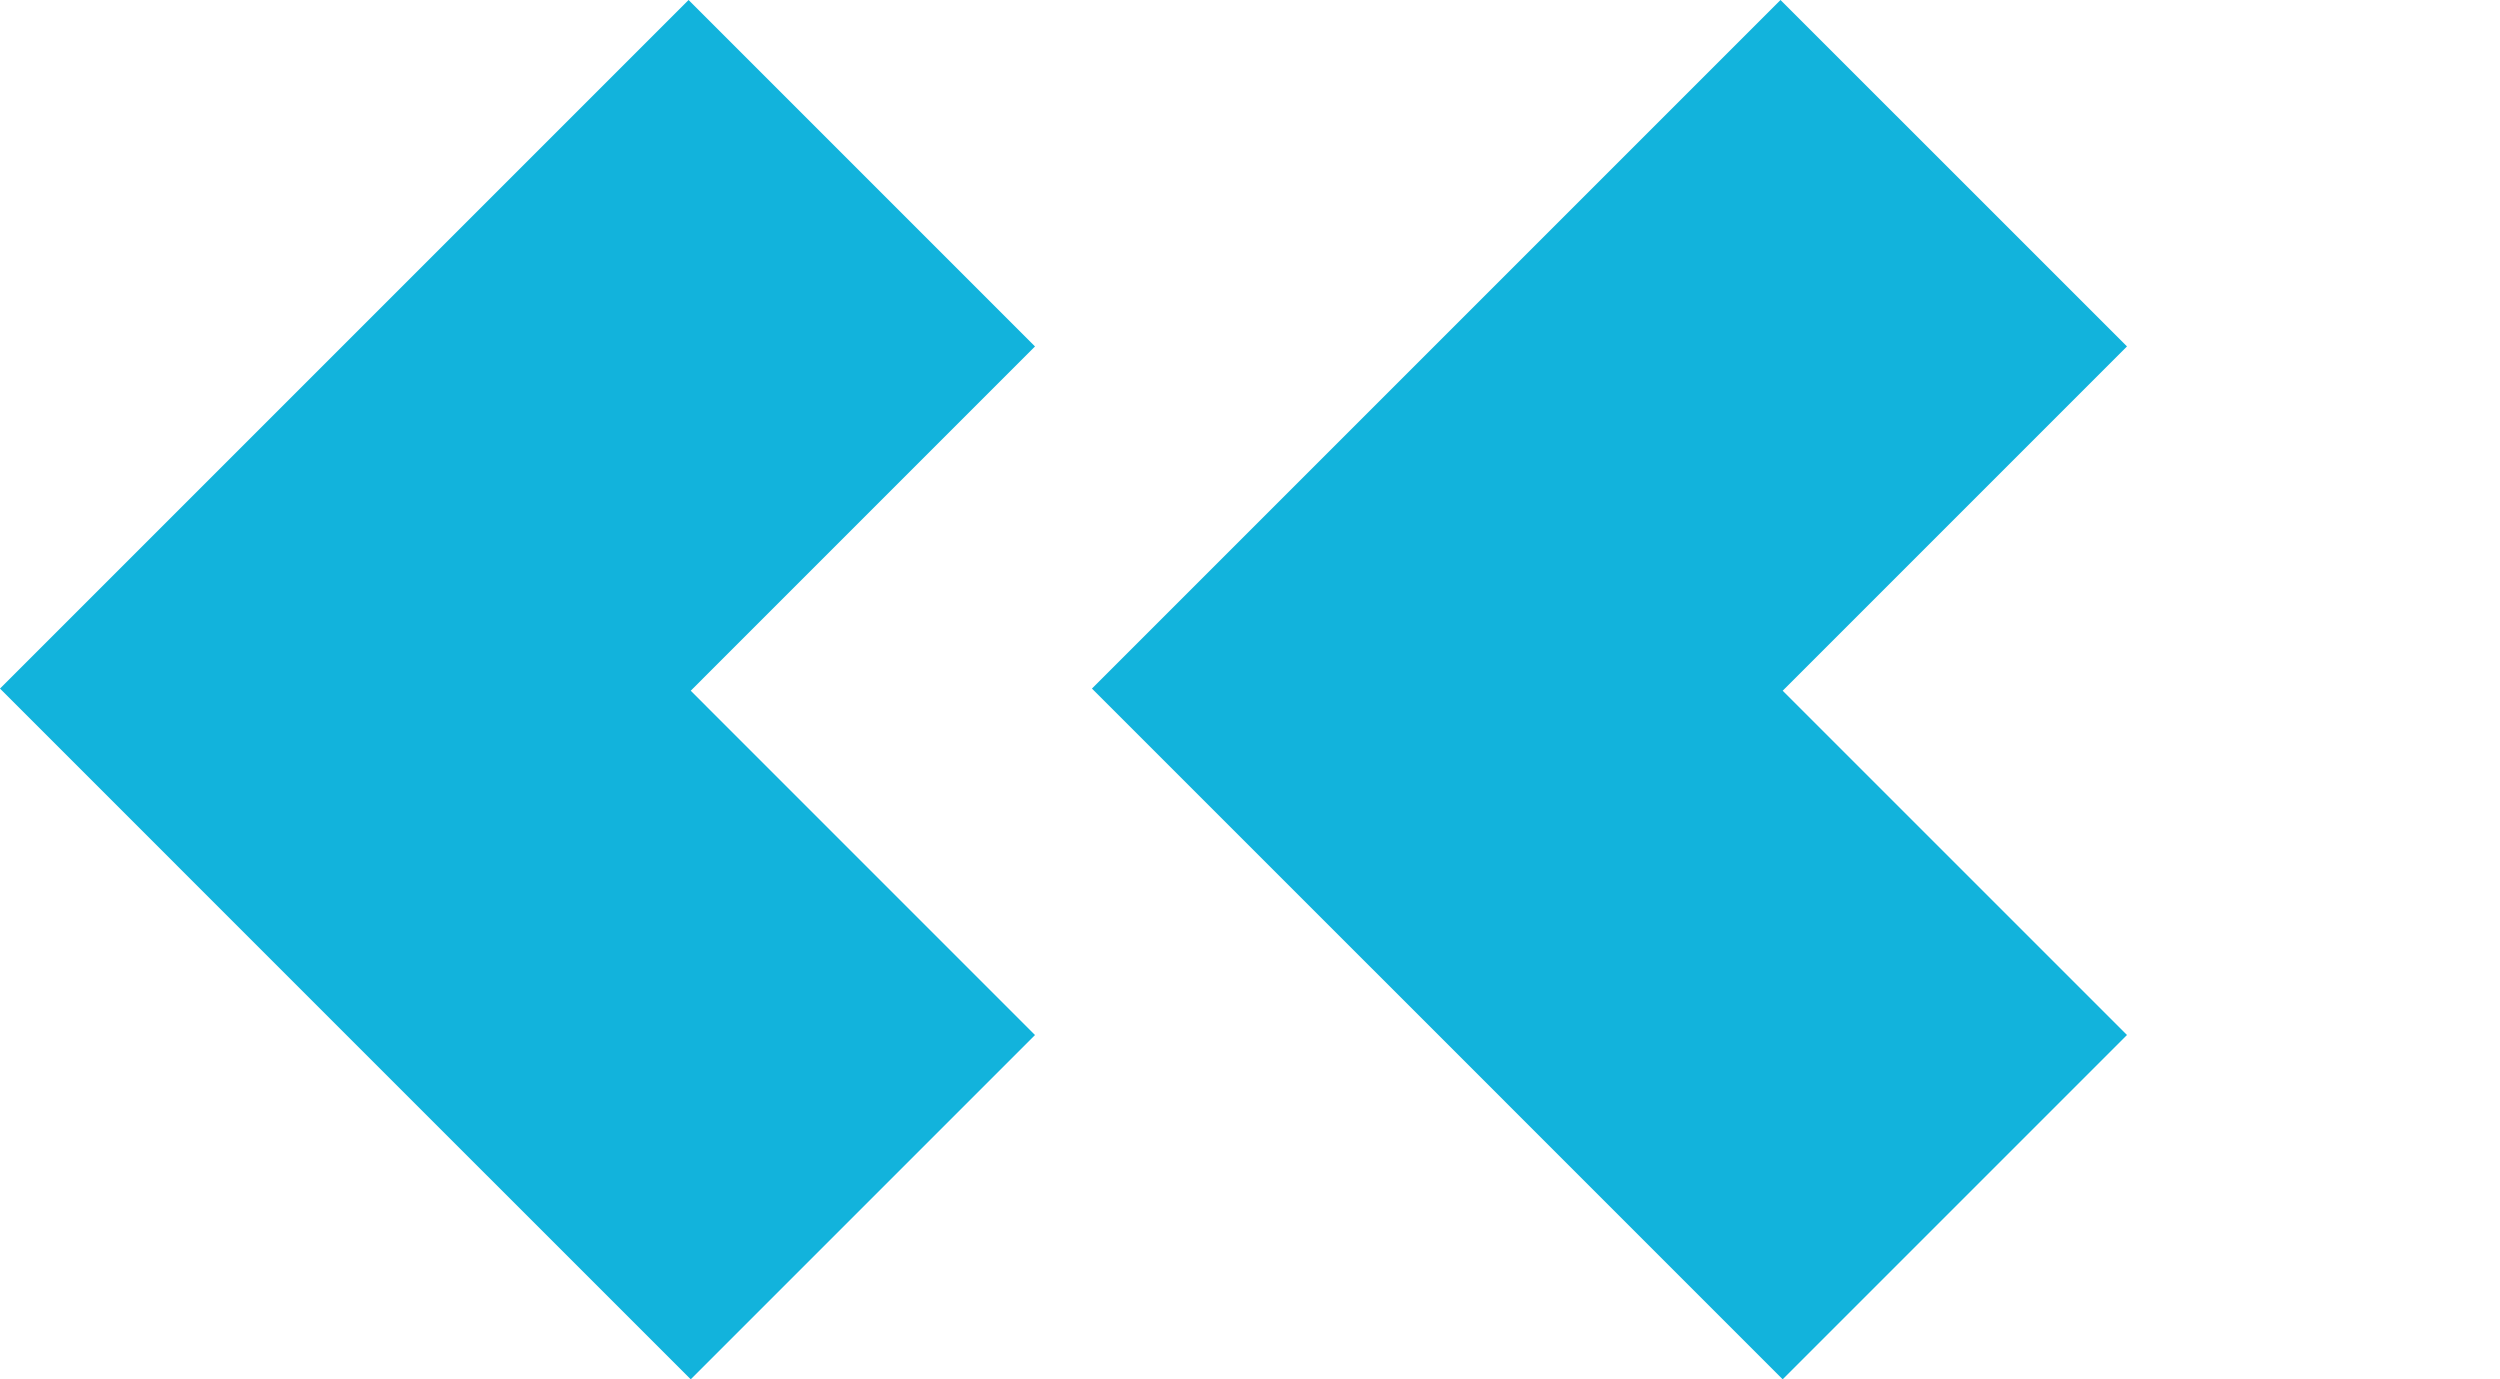 <svg xmlns="http://www.w3.org/2000/svg" width="58" height="32" viewBox="0 0 58 32" fill="none"><path d="M-9.15527e-05 15.975L8.037 24.013L16.025 32L24.012 24.013L16.025 16.025L24.012 8.038L15.975 0L-9.15527e-05 15.975Z" fill="#12B3DC"></path><path d="M25.333 15.975L33.371 24.012L41.358 32L49.346 24.012L41.358 16.025L49.346 8.037L41.308 -5.49756e-06L25.333 15.975Z" fill="#12B3DC"></path></svg>